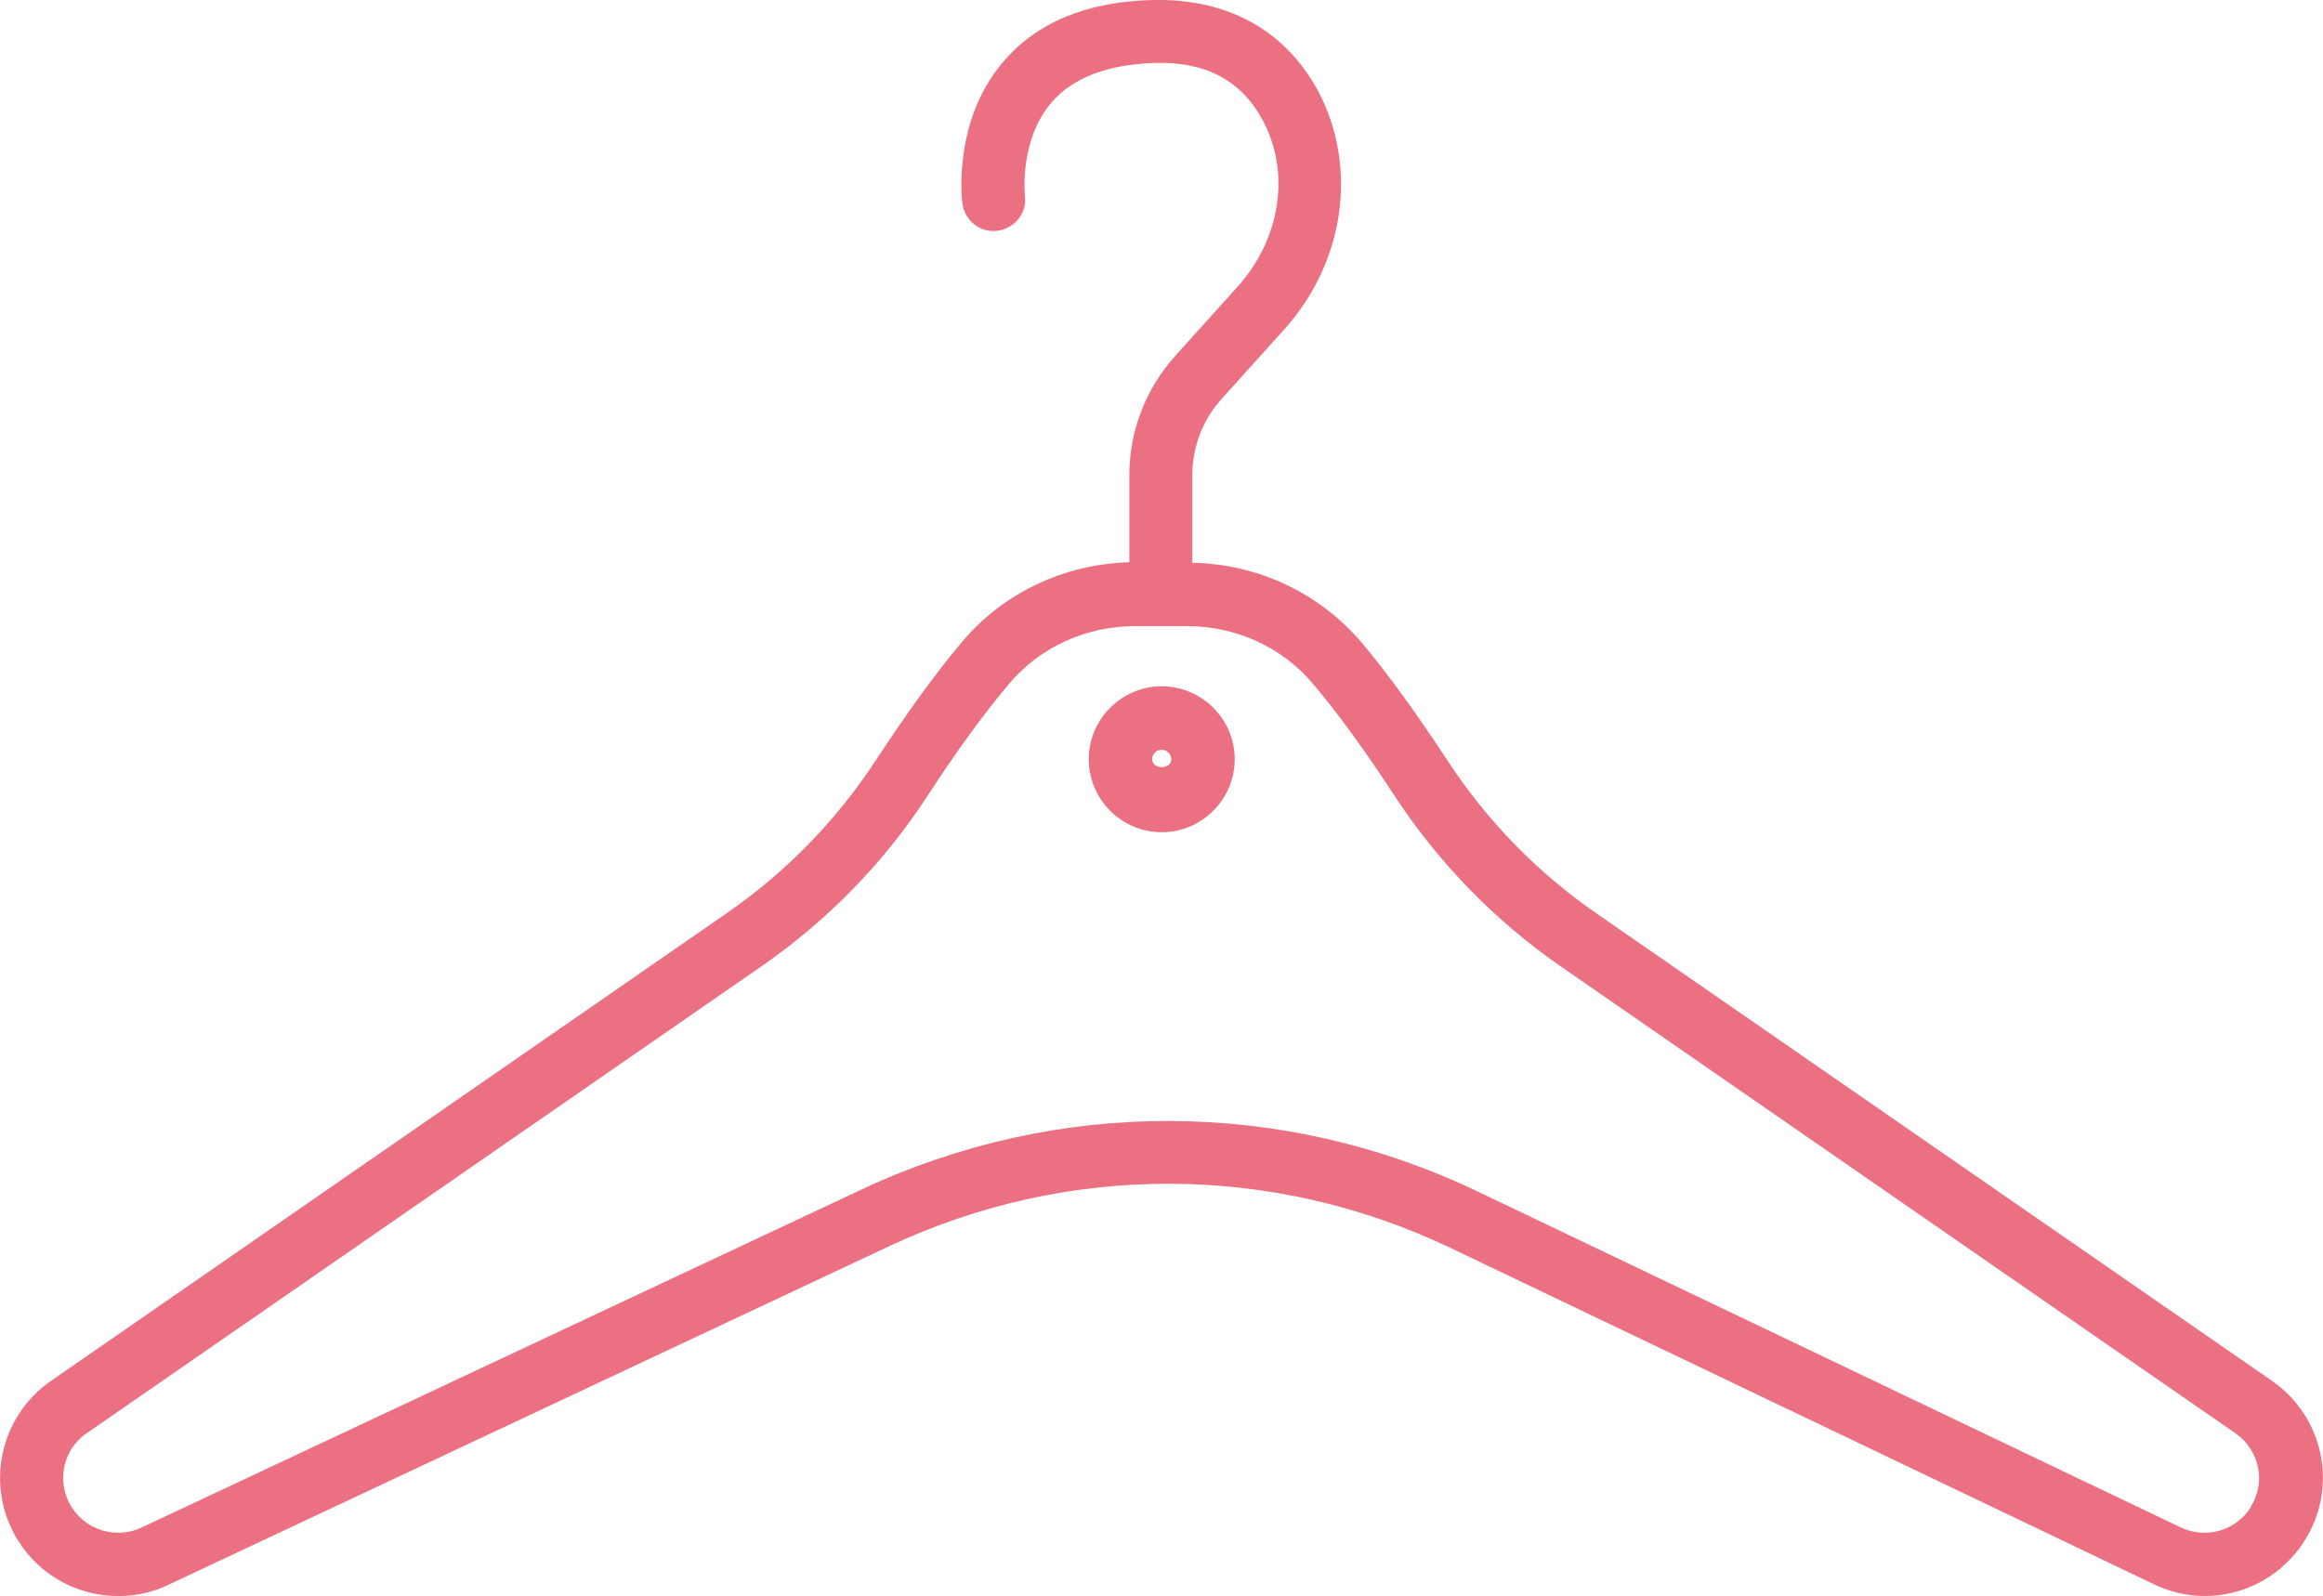 <?xml version="1.0" encoding="UTF-8"?><svg id="_レイヤー_2" xmlns="http://www.w3.org/2000/svg" viewBox="0 0 50.93 35"><defs><style>.cls-1{fill:#eb7082;}</style></defs><g id="_レイヤー_1-2"><path class="cls-1" d="M25.47,15.05c-.88,0-1.6.72-1.6,1.6s.72,1.6,1.6,1.6,1.6-.72,1.6-1.6-.72-1.6-1.6-1.6ZM25.26,16.65c0-.12.1-.21.21-.21s.21.1.21.21c0,.23-.42.23-.42,0Z"/><path class="cls-1" d="M49.81,30.28l-14.81-10.25c-1.3-.9-2.4-2.03-3.27-3.36-.67-1.02-1.29-1.88-1.87-2.57-.92-1.09-2.27-1.73-3.72-1.76v-1.91c0-.63.23-1.23.65-1.69l1.36-1.51c1.34-1.48,1.63-3.59.74-5.25C28.16.65,26.91-.03,25.29,0c-1.45.03-2.56.49-3.29,1.35-1.12,1.3-.91,3.04-.9,3.11.05.38.39.65.77.6.38-.05.65-.39.6-.77,0-.01-.13-1.22.59-2.05.47-.54,1.23-.83,2.27-.86,1.1-.03,1.88.38,2.35,1.25.62,1.14.4,2.61-.55,3.66l-1.36,1.51c-.65.72-1.01,1.65-1.01,2.62v1.91c-1.43.04-2.77.67-3.68,1.76-.58.69-1.2,1.55-1.87,2.57-.87,1.33-1.97,2.46-3.27,3.36L1.12,30.28c-1.14.79-1.46,2.33-.72,3.51.49.78,1.33,1.21,2.19,1.21.38,0,.77-.08,1.13-.26l15.77-7.41c3.92-1.84,8.41-1.83,12.32.04l15.39,7.36c1.19.59,2.62.18,3.33-.95.74-1.17.42-2.71-.72-3.5h0ZM49.35,33.05c-.33.52-.99.71-1.55.44l-15.4-7.36c-4.28-2.05-9.21-2.06-13.5-.05l-15.78,7.41c-.55.27-1.22.08-1.55-.44-.34-.54-.2-1.26.33-1.62l14.81-10.25c1.45-1.01,2.68-2.27,3.64-3.75.63-.97,1.23-1.79,1.77-2.43.68-.81,1.69-1.27,2.77-1.27h1.13c1.08,0,2.09.46,2.77,1.27.54.64,1.14,1.46,1.77,2.43.97,1.48,2.19,2.74,3.64,3.75l14.81,10.25c.53.37.68,1.08.33,1.62h0Z"/></g></svg>